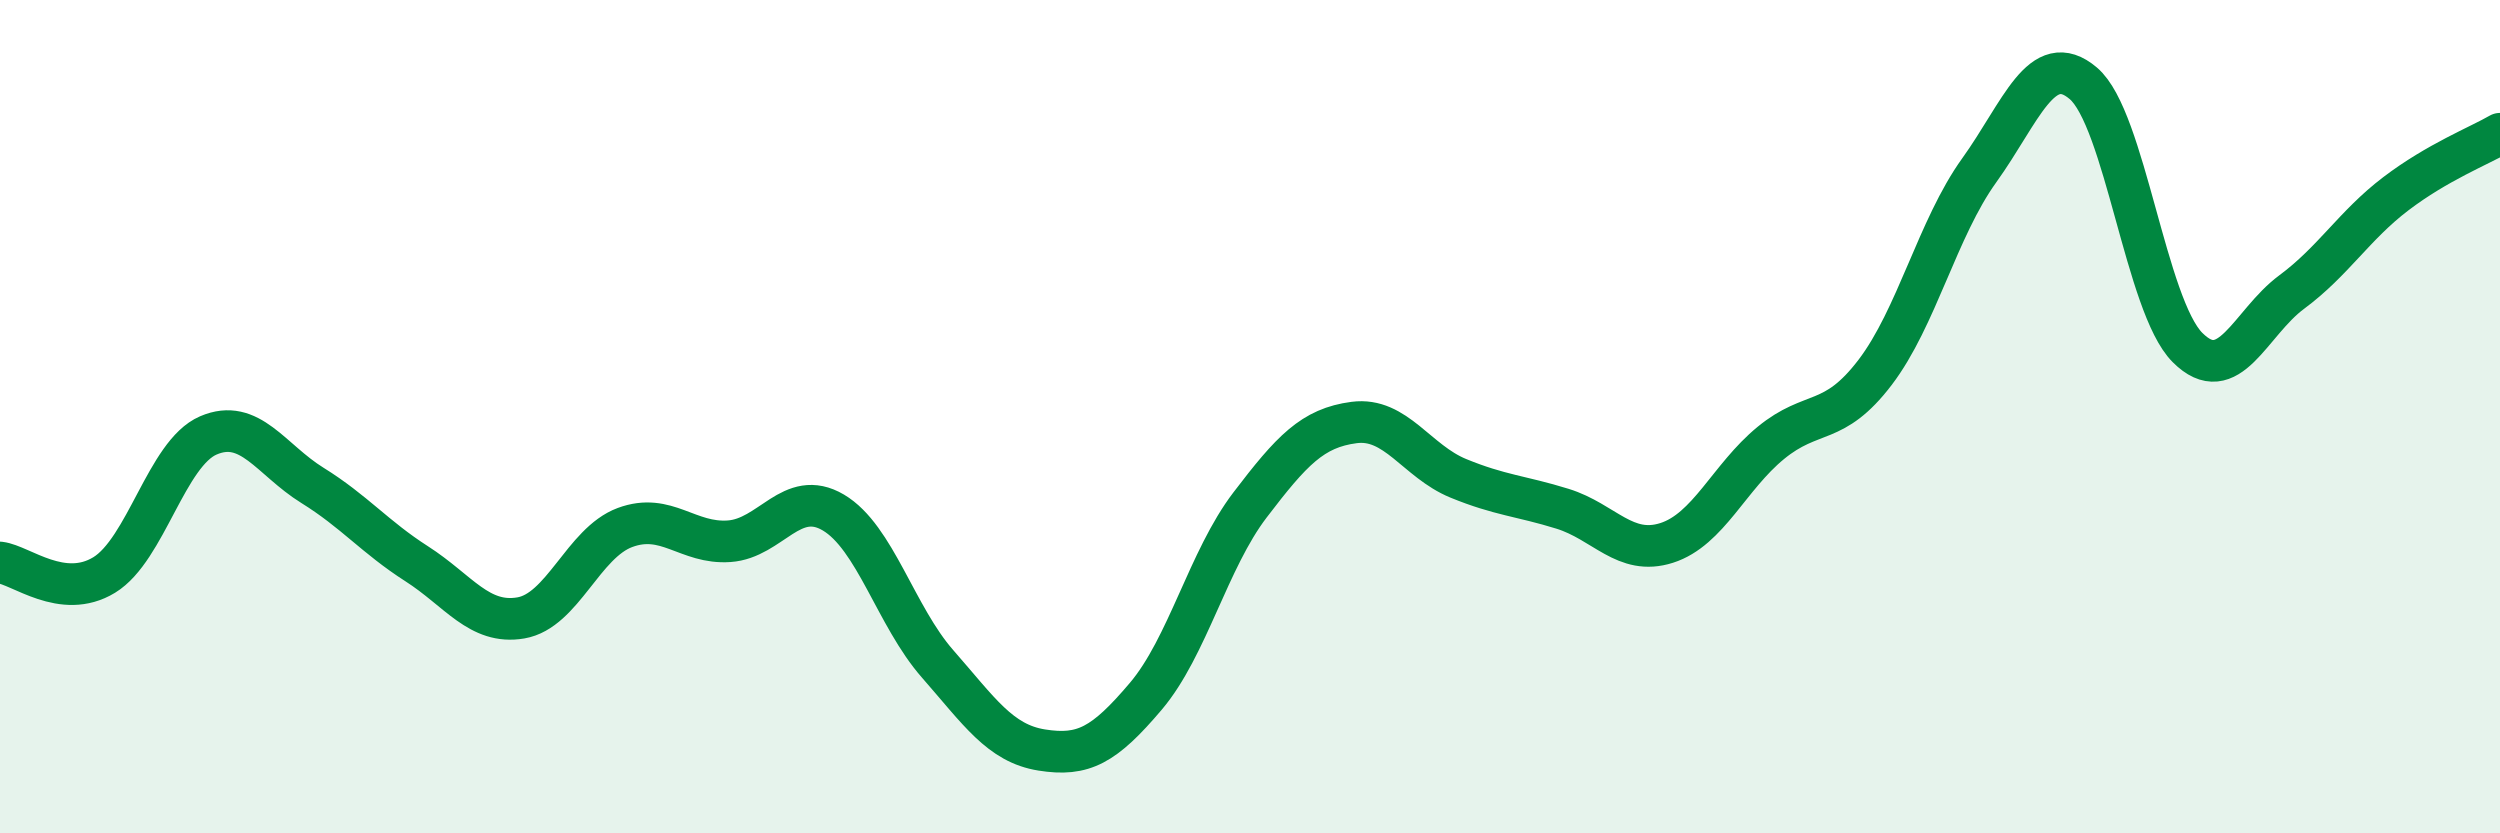
    <svg width="60" height="20" viewBox="0 0 60 20" xmlns="http://www.w3.org/2000/svg">
      <path
        d="M 0,13.5 C 0.5,13.56 1.5,14.41 2.5,13.8 C 3.5,13.19 4,10.88 5,10.45 C 6,10.02 6.5,11.03 7.5,11.65 C 8.5,12.27 9,12.89 10,13.53 C 11,14.17 11.5,15 12.5,14.83 C 13.5,14.66 14,13.03 15,12.66 C 16,12.29 16.5,13.06 17.5,12.99 C 18.5,12.92 19,11.71 20,12.3 C 21,12.89 21.5,14.79 22.5,15.93 C 23.5,17.07 24,17.84 25,18 C 26,18.16 26.5,17.89 27.5,16.71 C 28.5,15.53 29,13.43 30,12.12 C 31,10.81 31.5,10.27 32.5,10.14 C 33.5,10.01 34,11.07 35,11.48 C 36,11.89 36.5,11.9 37.5,12.21 C 38.5,12.52 39,13.35 40,13.03 C 41,12.71 41.5,11.45 42.5,10.63 C 43.5,9.81 44,10.25 45,8.94 C 46,7.63 46.5,5.48 47.5,4.09 C 48.5,2.7 49,1.15 50,2 C 51,2.85 51.5,7.34 52.5,8.34 C 53.5,9.34 54,7.75 55,7.01 C 56,6.27 56.5,5.41 57.5,4.65 C 58.5,3.89 59.5,3.5 60,3.21L60 20L0 20Z"
        fill="#008740"
        opacity="0.1"
        stroke-linecap="round"
        stroke-linejoin="round"
      />
      <path
        d="M 0,13.5 C 0.5,13.56 1.5,14.41 2.5,13.8 C 3.5,13.19 4,10.88 5,10.45 C 6,10.02 6.5,11.03 7.5,11.65 C 8.5,12.27 9,12.89 10,13.53 C 11,14.17 11.5,15 12.5,14.83 C 13.5,14.66 14,13.03 15,12.66 C 16,12.29 16.5,13.06 17.5,12.99 C 18.5,12.92 19,11.71 20,12.3 C 21,12.89 21.5,14.79 22.5,15.93 C 23.5,17.07 24,17.84 25,18 C 26,18.16 26.5,17.89 27.5,16.71 C 28.5,15.53 29,13.43 30,12.12 C 31,10.81 31.5,10.27 32.5,10.14 C 33.5,10.01 34,11.07 35,11.48 C 36,11.89 36.5,11.9 37.5,12.21 C 38.5,12.52 39,13.35 40,13.03 C 41,12.71 41.5,11.45 42.5,10.63 C 43.5,9.81 44,10.25 45,8.94 C 46,7.63 46.5,5.48 47.5,4.09 C 48.5,2.7 49,1.15 50,2 C 51,2.85 51.5,7.34 52.5,8.34 C 53.5,9.34 54,7.75 55,7.01 C 56,6.27 56.5,5.41 57.5,4.65 C 58.5,3.89 59.5,3.5 60,3.21"
        stroke="#008740"
        stroke-width="1"
        fill="none"
        stroke-linecap="round"
        stroke-linejoin="round"
      />
    </svg>
  